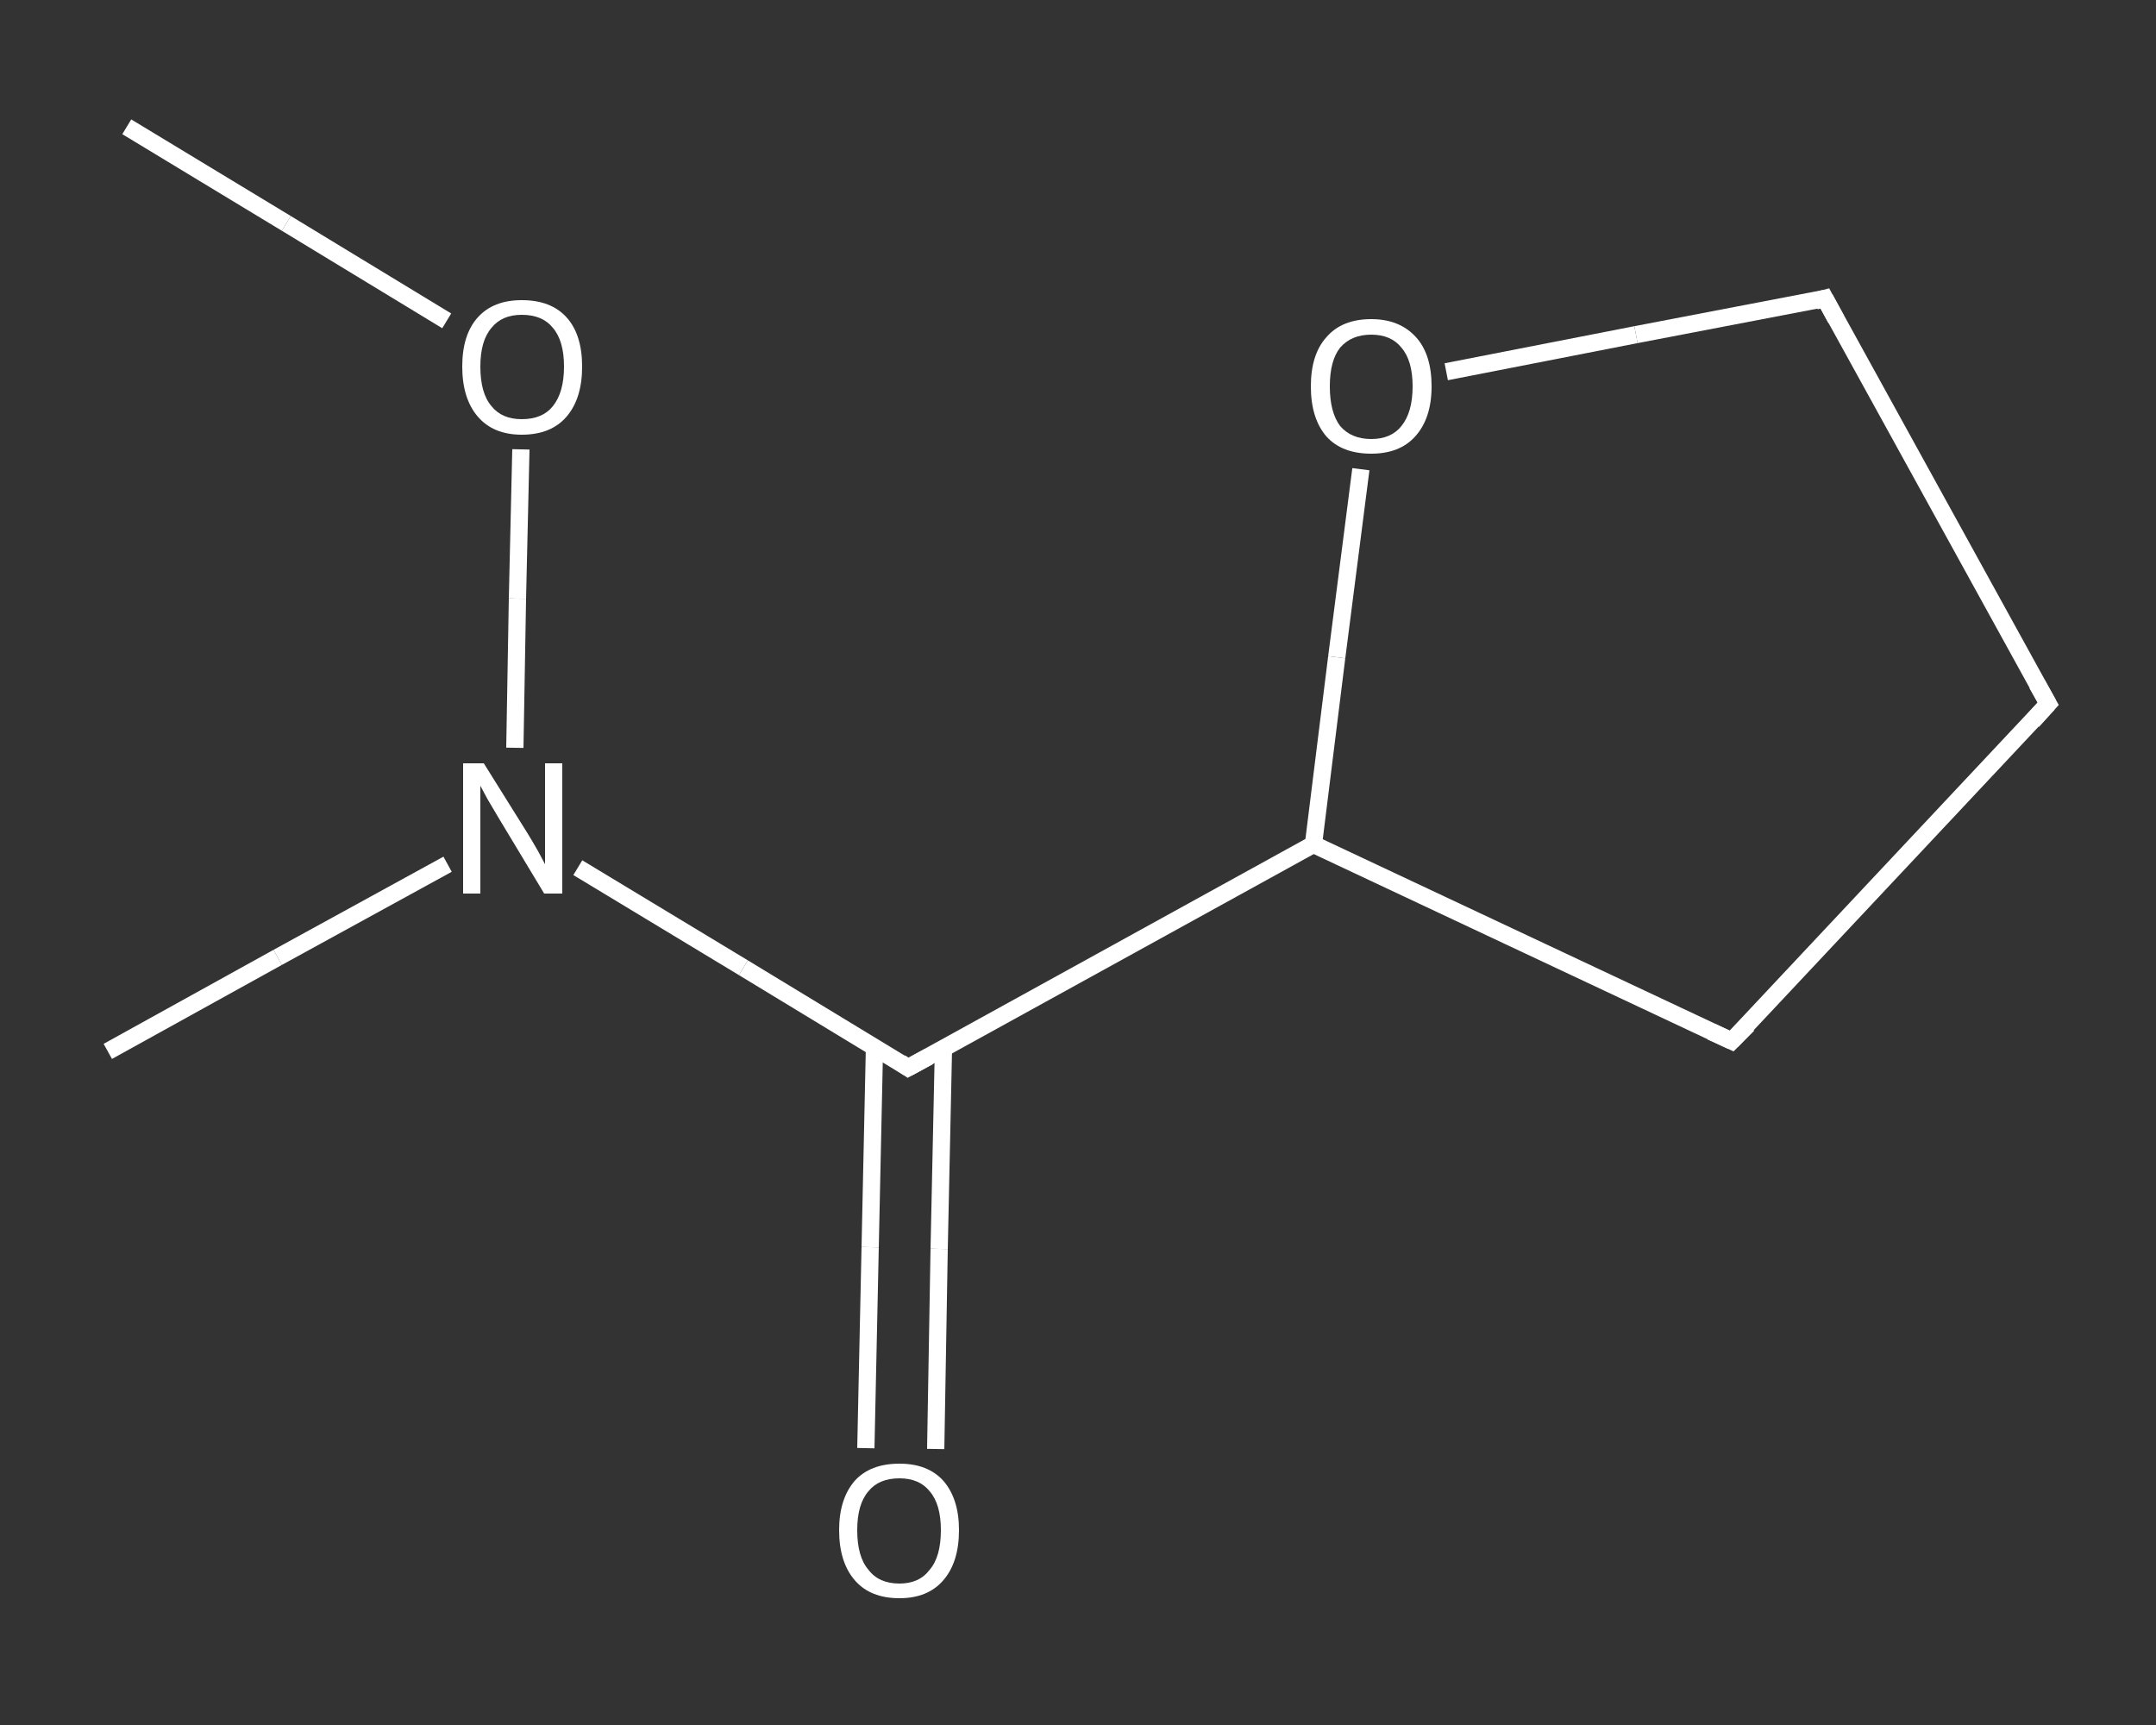 <?xml version='1.0' encoding='iso-8859-1'?>
<svg version='1.1' baseProfile='full'
              xmlns='http://www.w3.org/2000/svg'
                      xmlns:rdkit='http://www.rdkit.org/xml'
                      xmlns:xlink='http://www.w3.org/1999/xlink'
                  xml:space='preserve'
width='250px' height='200px' viewBox='0 0 250 200'>
<rect x="0" y="0" width="250" height="200" fill="#333333" stroke="none"/>
<!-- END OF HEADER -->
<rect style='opacity:1.0;fill:transparent;stroke:none' width='250.0' height='200.0' x='0.0' y='0.0'> </rect>
<path class='bond-0 atom-0 atom-1' d='M 14.7,14.7 L 33.2,25.9' style='fill:none;fill-rule:evenodd;stroke:#FFFFFF;stroke-width:2.0px;stroke-linecap:butt;stroke-linejoin:miter;stroke-opacity:1' />
<path class='bond-0 atom-0 atom-1' d='M 33.2,25.9 L 51.8,37.2' style='fill:none;fill-rule:evenodd;stroke:#FFFFFF;stroke-width:2.0px;stroke-linecap:butt;stroke-linejoin:miter;stroke-opacity:1' />
<path class='bond-1 atom-1 atom-2' d='M 60.4,52.1 L 60.0,69.4' style='fill:none;fill-rule:evenodd;stroke:#FFFFFF;stroke-width:2.0px;stroke-linecap:butt;stroke-linejoin:miter;stroke-opacity:1' />
<path class='bond-1 atom-1 atom-2' d='M 60.0,69.4 L 59.7,86.7' style='fill:none;fill-rule:evenodd;stroke:#FFFFFF;stroke-width:2.0px;stroke-linecap:butt;stroke-linejoin:miter;stroke-opacity:1' />
<path class='bond-2 atom-2 atom-3' d='M 51.9,100.2 L 32.2,111.0' style='fill:none;fill-rule:evenodd;stroke:#FFFFFF;stroke-width:2.0px;stroke-linecap:butt;stroke-linejoin:miter;stroke-opacity:1' />
<path class='bond-2 atom-2 atom-3' d='M 32.2,111.0 L 12.5,121.9' style='fill:none;fill-rule:evenodd;stroke:#FFFFFF;stroke-width:2.0px;stroke-linecap:butt;stroke-linejoin:miter;stroke-opacity:1' />
<path class='bond-3 atom-2 atom-4' d='M 67.0,100.6 L 86.2,112.2' style='fill:none;fill-rule:evenodd;stroke:#FFFFFF;stroke-width:2.0px;stroke-linecap:butt;stroke-linejoin:miter;stroke-opacity:1' />
<path class='bond-3 atom-2 atom-4' d='M 86.2,112.2 L 105.3,123.8' style='fill:none;fill-rule:evenodd;stroke:#FFFFFF;stroke-width:2.0px;stroke-linecap:butt;stroke-linejoin:miter;stroke-opacity:1' />
<path class='bond-4 atom-4 atom-5' d='M 101.4,121.4 L 100.9,144.6' style='fill:none;fill-rule:evenodd;stroke:#FFFFFF;stroke-width:2.0px;stroke-linecap:butt;stroke-linejoin:miter;stroke-opacity:1' />
<path class='bond-4 atom-4 atom-5' d='M 100.9,144.6 L 100.4,167.9' style='fill:none;fill-rule:evenodd;stroke:#FFFFFF;stroke-width:2.0px;stroke-linecap:butt;stroke-linejoin:miter;stroke-opacity:1' />
<path class='bond-4 atom-4 atom-5' d='M 109.4,121.5 L 108.9,144.8' style='fill:none;fill-rule:evenodd;stroke:#FFFFFF;stroke-width:2.0px;stroke-linecap:butt;stroke-linejoin:miter;stroke-opacity:1' />
<path class='bond-4 atom-4 atom-5' d='M 108.9,144.8 L 108.5,168.0' style='fill:none;fill-rule:evenodd;stroke:#FFFFFF;stroke-width:2.0px;stroke-linecap:butt;stroke-linejoin:miter;stroke-opacity:1' />
<path class='bond-5 atom-4 atom-6' d='M 105.3,123.8 L 152.3,97.9' style='fill:none;fill-rule:evenodd;stroke:#FFFFFF;stroke-width:2.0px;stroke-linecap:butt;stroke-linejoin:miter;stroke-opacity:1' />
<path class='bond-6 atom-6 atom-7' d='M 152.3,97.9 L 200.8,120.7' style='fill:none;fill-rule:evenodd;stroke:#FFFFFF;stroke-width:2.0px;stroke-linecap:butt;stroke-linejoin:miter;stroke-opacity:1' />
<path class='bond-7 atom-7 atom-8' d='M 200.8,120.7 L 237.5,81.6' style='fill:none;fill-rule:evenodd;stroke:#FFFFFF;stroke-width:2.0px;stroke-linecap:butt;stroke-linejoin:miter;stroke-opacity:1' />
<path class='bond-8 atom-8 atom-9' d='M 237.5,81.6 L 211.6,34.6' style='fill:none;fill-rule:evenodd;stroke:#FFFFFF;stroke-width:2.0px;stroke-linecap:butt;stroke-linejoin:miter;stroke-opacity:1' />
<path class='bond-9 atom-9 atom-10' d='M 211.6,34.6 L 189.7,38.8' style='fill:none;fill-rule:evenodd;stroke:#FFFFFF;stroke-width:2.0px;stroke-linecap:butt;stroke-linejoin:miter;stroke-opacity:1' />
<path class='bond-9 atom-9 atom-10' d='M 189.7,38.8 L 167.7,43.1' style='fill:none;fill-rule:evenodd;stroke:#FFFFFF;stroke-width:2.0px;stroke-linecap:butt;stroke-linejoin:miter;stroke-opacity:1' />
<path class='bond-10 atom-10 atom-6' d='M 157.8,54.4 L 155.0,76.2' style='fill:none;fill-rule:evenodd;stroke:#FFFFFF;stroke-width:2.0px;stroke-linecap:butt;stroke-linejoin:miter;stroke-opacity:1' />
<path class='bond-10 atom-10 atom-6' d='M 155.0,76.2 L 152.3,97.9' style='fill:none;fill-rule:evenodd;stroke:#FFFFFF;stroke-width:2.0px;stroke-linecap:butt;stroke-linejoin:miter;stroke-opacity:1' />
<path d='M 104.4,123.2 L 105.3,123.8 L 107.7,122.5' style='fill:none;stroke:#FFFFFF;stroke-width:2.0px;stroke-linecap:butt;stroke-linejoin:miter;stroke-opacity:1;' />
<path d='M 198.4,119.6 L 200.8,120.7 L 202.7,118.8' style='fill:none;stroke:#FFFFFF;stroke-width:2.0px;stroke-linecap:butt;stroke-linejoin:miter;stroke-opacity:1;' />
<path d='M 235.7,83.6 L 237.5,81.6 L 236.2,79.3' style='fill:none;stroke:#FFFFFF;stroke-width:2.0px;stroke-linecap:butt;stroke-linejoin:miter;stroke-opacity:1;' />
<path d='M 212.9,37.0 L 211.6,34.6 L 210.5,34.9' style='fill:none;stroke:#FFFFFF;stroke-width:2.0px;stroke-linecap:butt;stroke-linejoin:miter;stroke-opacity:1;' />
<path class='atom-1' d='M 53.6 42.5
Q 53.6 38.8, 55.4 36.8
Q 57.2 34.8, 60.5 34.8
Q 63.9 34.8, 65.7 36.8
Q 67.5 38.8, 67.5 42.5
Q 67.5 46.2, 65.7 48.3
Q 63.9 50.4, 60.5 50.4
Q 57.2 50.4, 55.4 48.3
Q 53.6 46.2, 53.6 42.5
M 60.5 48.6
Q 62.9 48.6, 64.1 47.1
Q 65.4 45.5, 65.4 42.5
Q 65.4 39.5, 64.1 38.0
Q 62.9 36.5, 60.5 36.5
Q 58.2 36.5, 57.0 38.0
Q 55.7 39.5, 55.7 42.5
Q 55.7 45.6, 57.0 47.1
Q 58.2 48.6, 60.5 48.6
' fill='#FFFFFF'/>
<path class='atom-2' d='M 56.1 88.5
L 61.1 96.5
Q 61.6 97.3, 62.4 98.7
Q 63.2 100.2, 63.2 100.2
L 63.2 88.5
L 65.2 88.5
L 65.2 103.6
L 63.1 103.6
L 57.8 94.8
Q 57.2 93.8, 56.5 92.6
Q 55.9 91.5, 55.7 91.1
L 55.7 103.6
L 53.7 103.6
L 53.7 88.5
L 56.1 88.5
' fill='#FFFFFF'/>
<path class='atom-5' d='M 97.3 177.4
Q 97.3 173.8, 99.1 171.7
Q 100.9 169.7, 104.3 169.7
Q 107.6 169.7, 109.4 171.7
Q 111.2 173.8, 111.2 177.4
Q 111.2 181.1, 109.4 183.2
Q 107.6 185.3, 104.3 185.3
Q 100.9 185.3, 99.1 183.2
Q 97.3 181.1, 97.3 177.4
M 104.3 183.6
Q 106.6 183.6, 107.8 182.0
Q 109.1 180.5, 109.1 177.4
Q 109.1 174.4, 107.8 172.9
Q 106.6 171.4, 104.3 171.4
Q 101.9 171.4, 100.7 172.9
Q 99.4 174.4, 99.4 177.4
Q 99.4 180.5, 100.7 182.0
Q 101.9 183.6, 104.3 183.6
' fill='#FFFFFF'/>
<path class='atom-10' d='M 152.0 44.8
Q 152.0 41.1, 153.8 39.1
Q 155.6 37.0, 159.0 37.0
Q 162.3 37.0, 164.2 39.1
Q 166.0 41.1, 166.0 44.8
Q 166.0 48.5, 164.1 50.6
Q 162.3 52.6, 159.0 52.6
Q 155.6 52.6, 153.8 50.6
Q 152.0 48.5, 152.0 44.8
M 159.0 50.9
Q 161.3 50.9, 162.5 49.4
Q 163.8 47.8, 163.8 44.8
Q 163.8 41.8, 162.5 40.3
Q 161.3 38.8, 159.0 38.8
Q 156.7 38.8, 155.4 40.3
Q 154.2 41.8, 154.2 44.8
Q 154.2 47.8, 155.4 49.4
Q 156.7 50.9, 159.0 50.9
' fill='#FFFFFF'/>
</svg>
